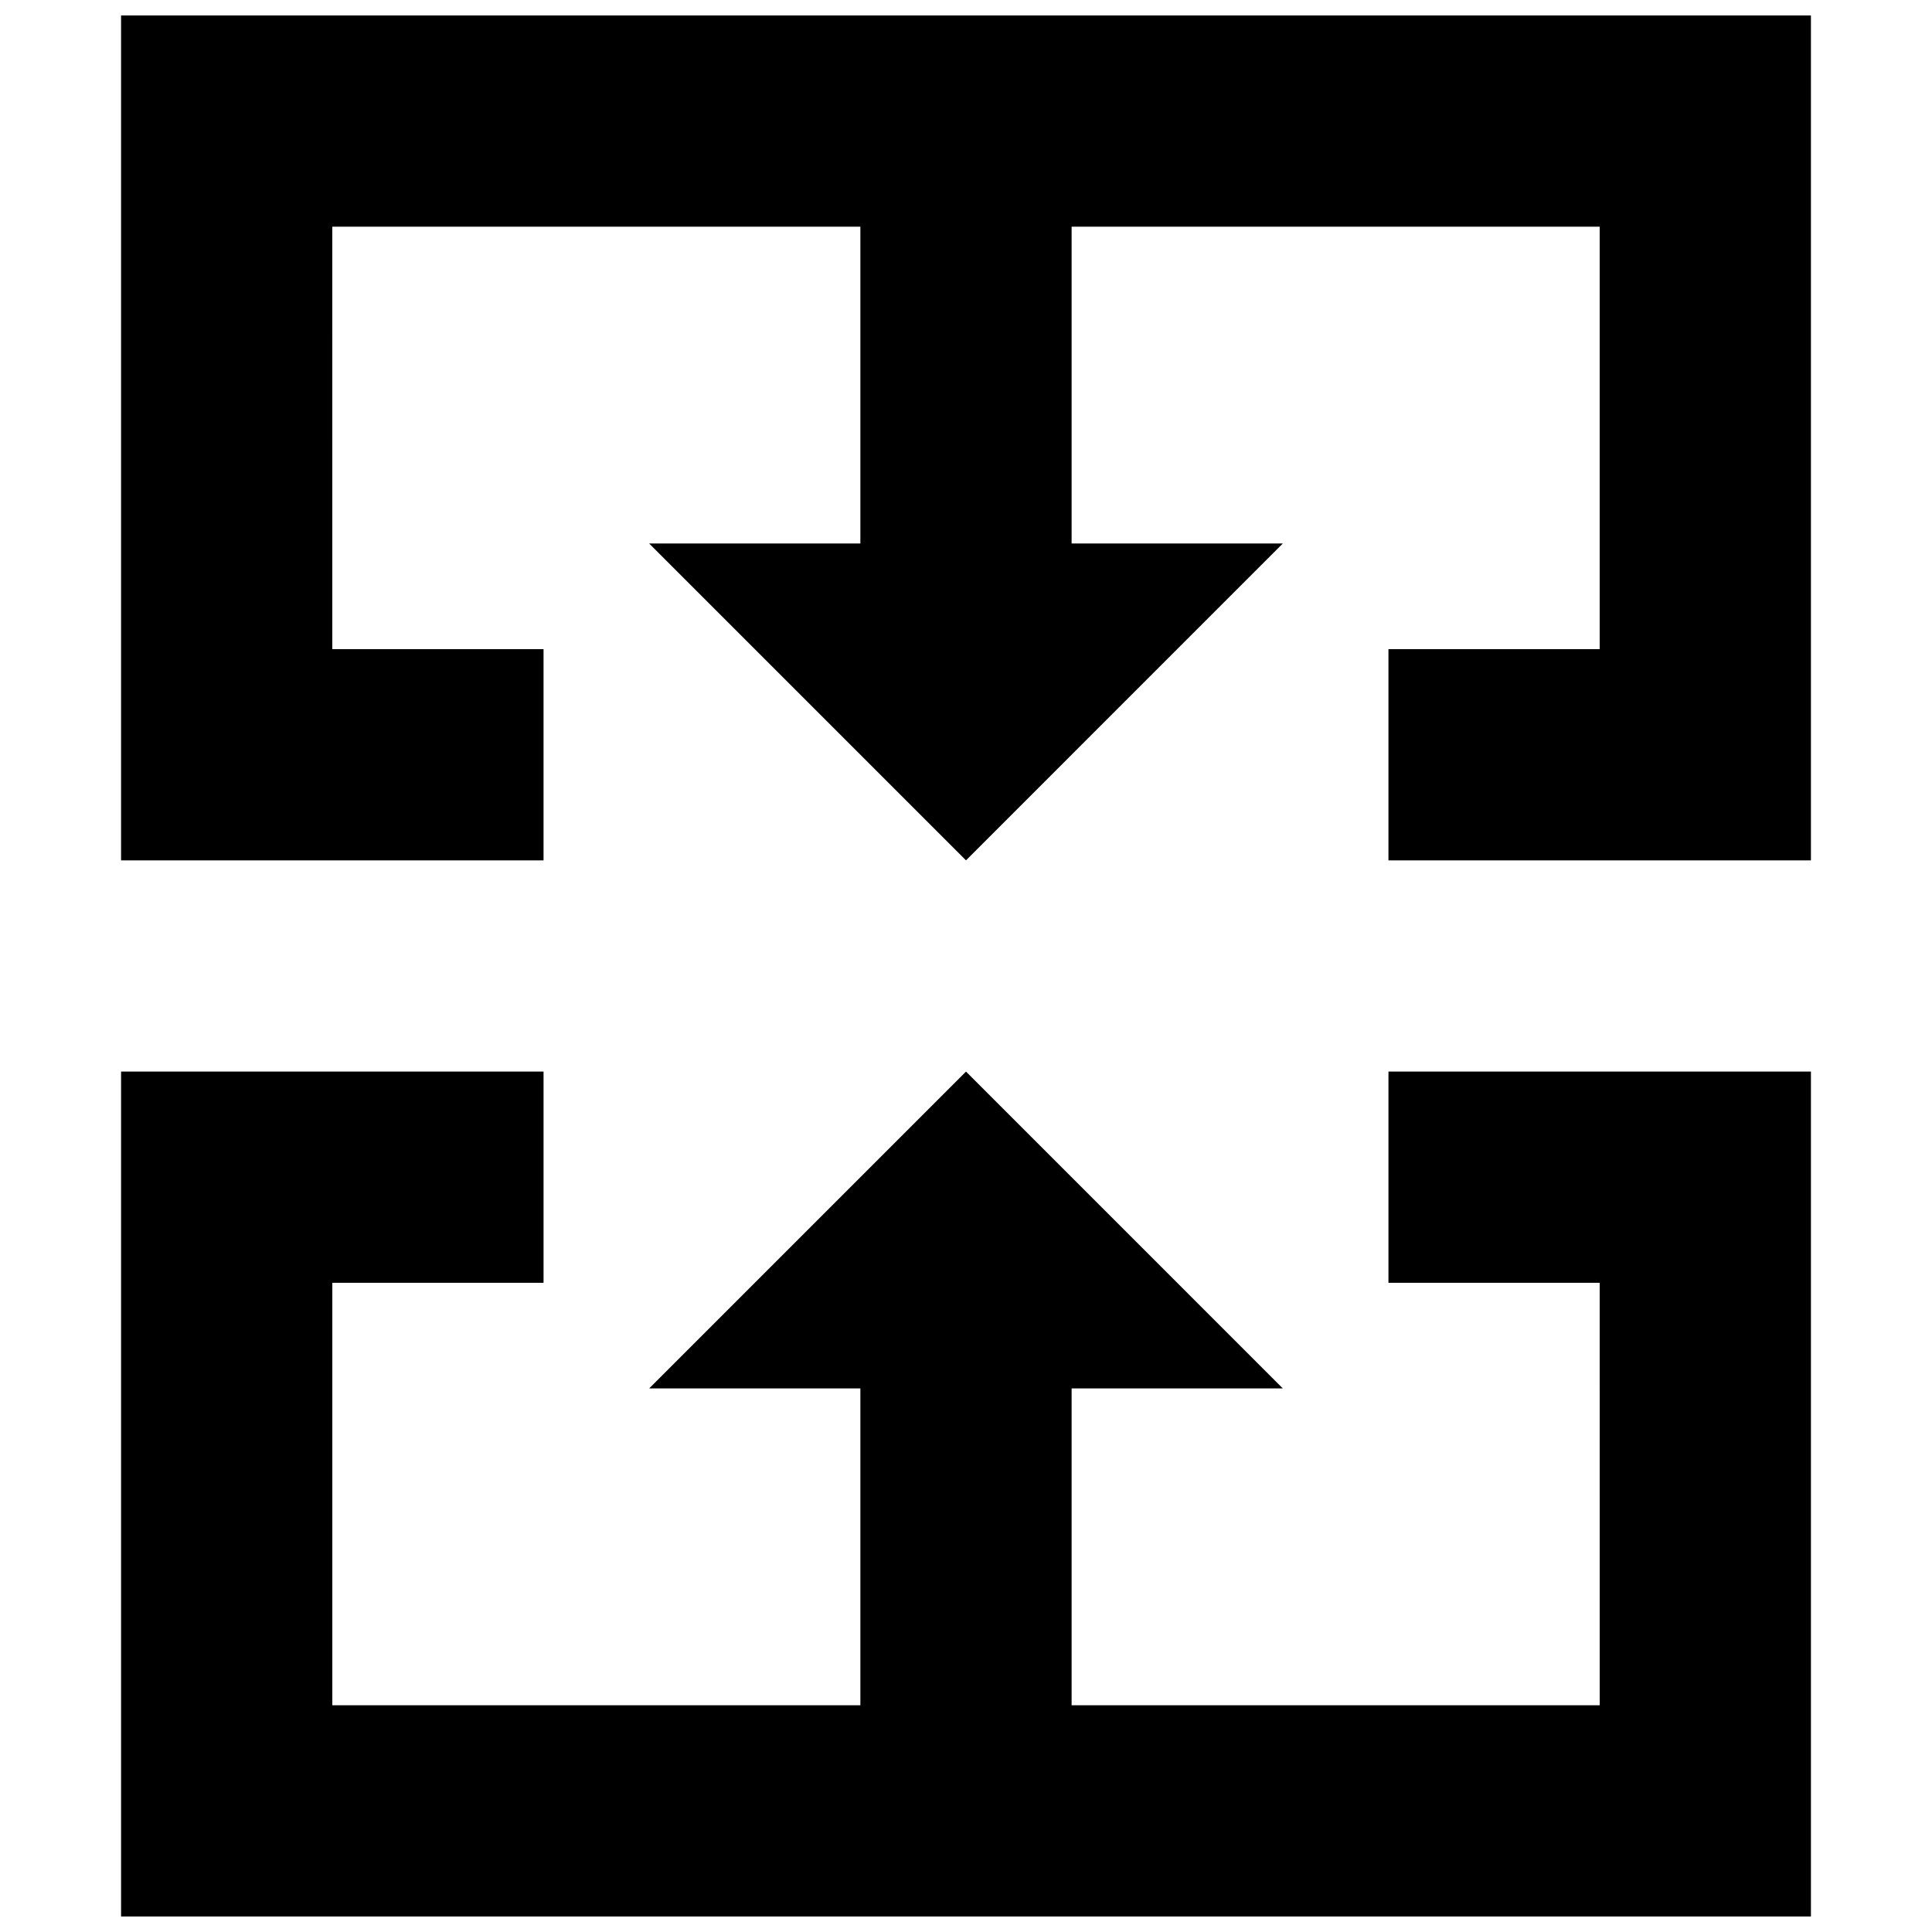 <?xml version="1.0" encoding="UTF-8"?>
<!-- Uploaded to: SVG Repo, www.svgrepo.com, Generator: SVG Repo Mixer Tools -->
<svg width="800px" height="800px" version="1.1" viewBox="144 144 512 512" xmlns="http://www.w3.org/2000/svg">
 <defs>
  <clipPath id="a">
   <path d="m176 148.09h448v503.81h-448z"/>
  </clipPath>
 </defs>
 <g clip-path="url(#a)">
  <path d="m232.06 204.07h335.87v111.96h-55.977v55.977h111.96v-223.91h-447.83v223.91h111.96v-55.977h-55.977zm167.94 167.93-83.969-83.969h167.93zm0 55.98 83.965 83.969h-167.93zm27.988-223.91v83.965h-55.98v-83.965zm0 307.88v83.969h-55.98v-83.969zm139.95 83.969h-335.87v-111.96h55.977v-55.977h-111.96v223.91h447.83v-223.91h-111.96v55.977h55.977z" fill-rule="evenodd"/>
 </g>
</svg>